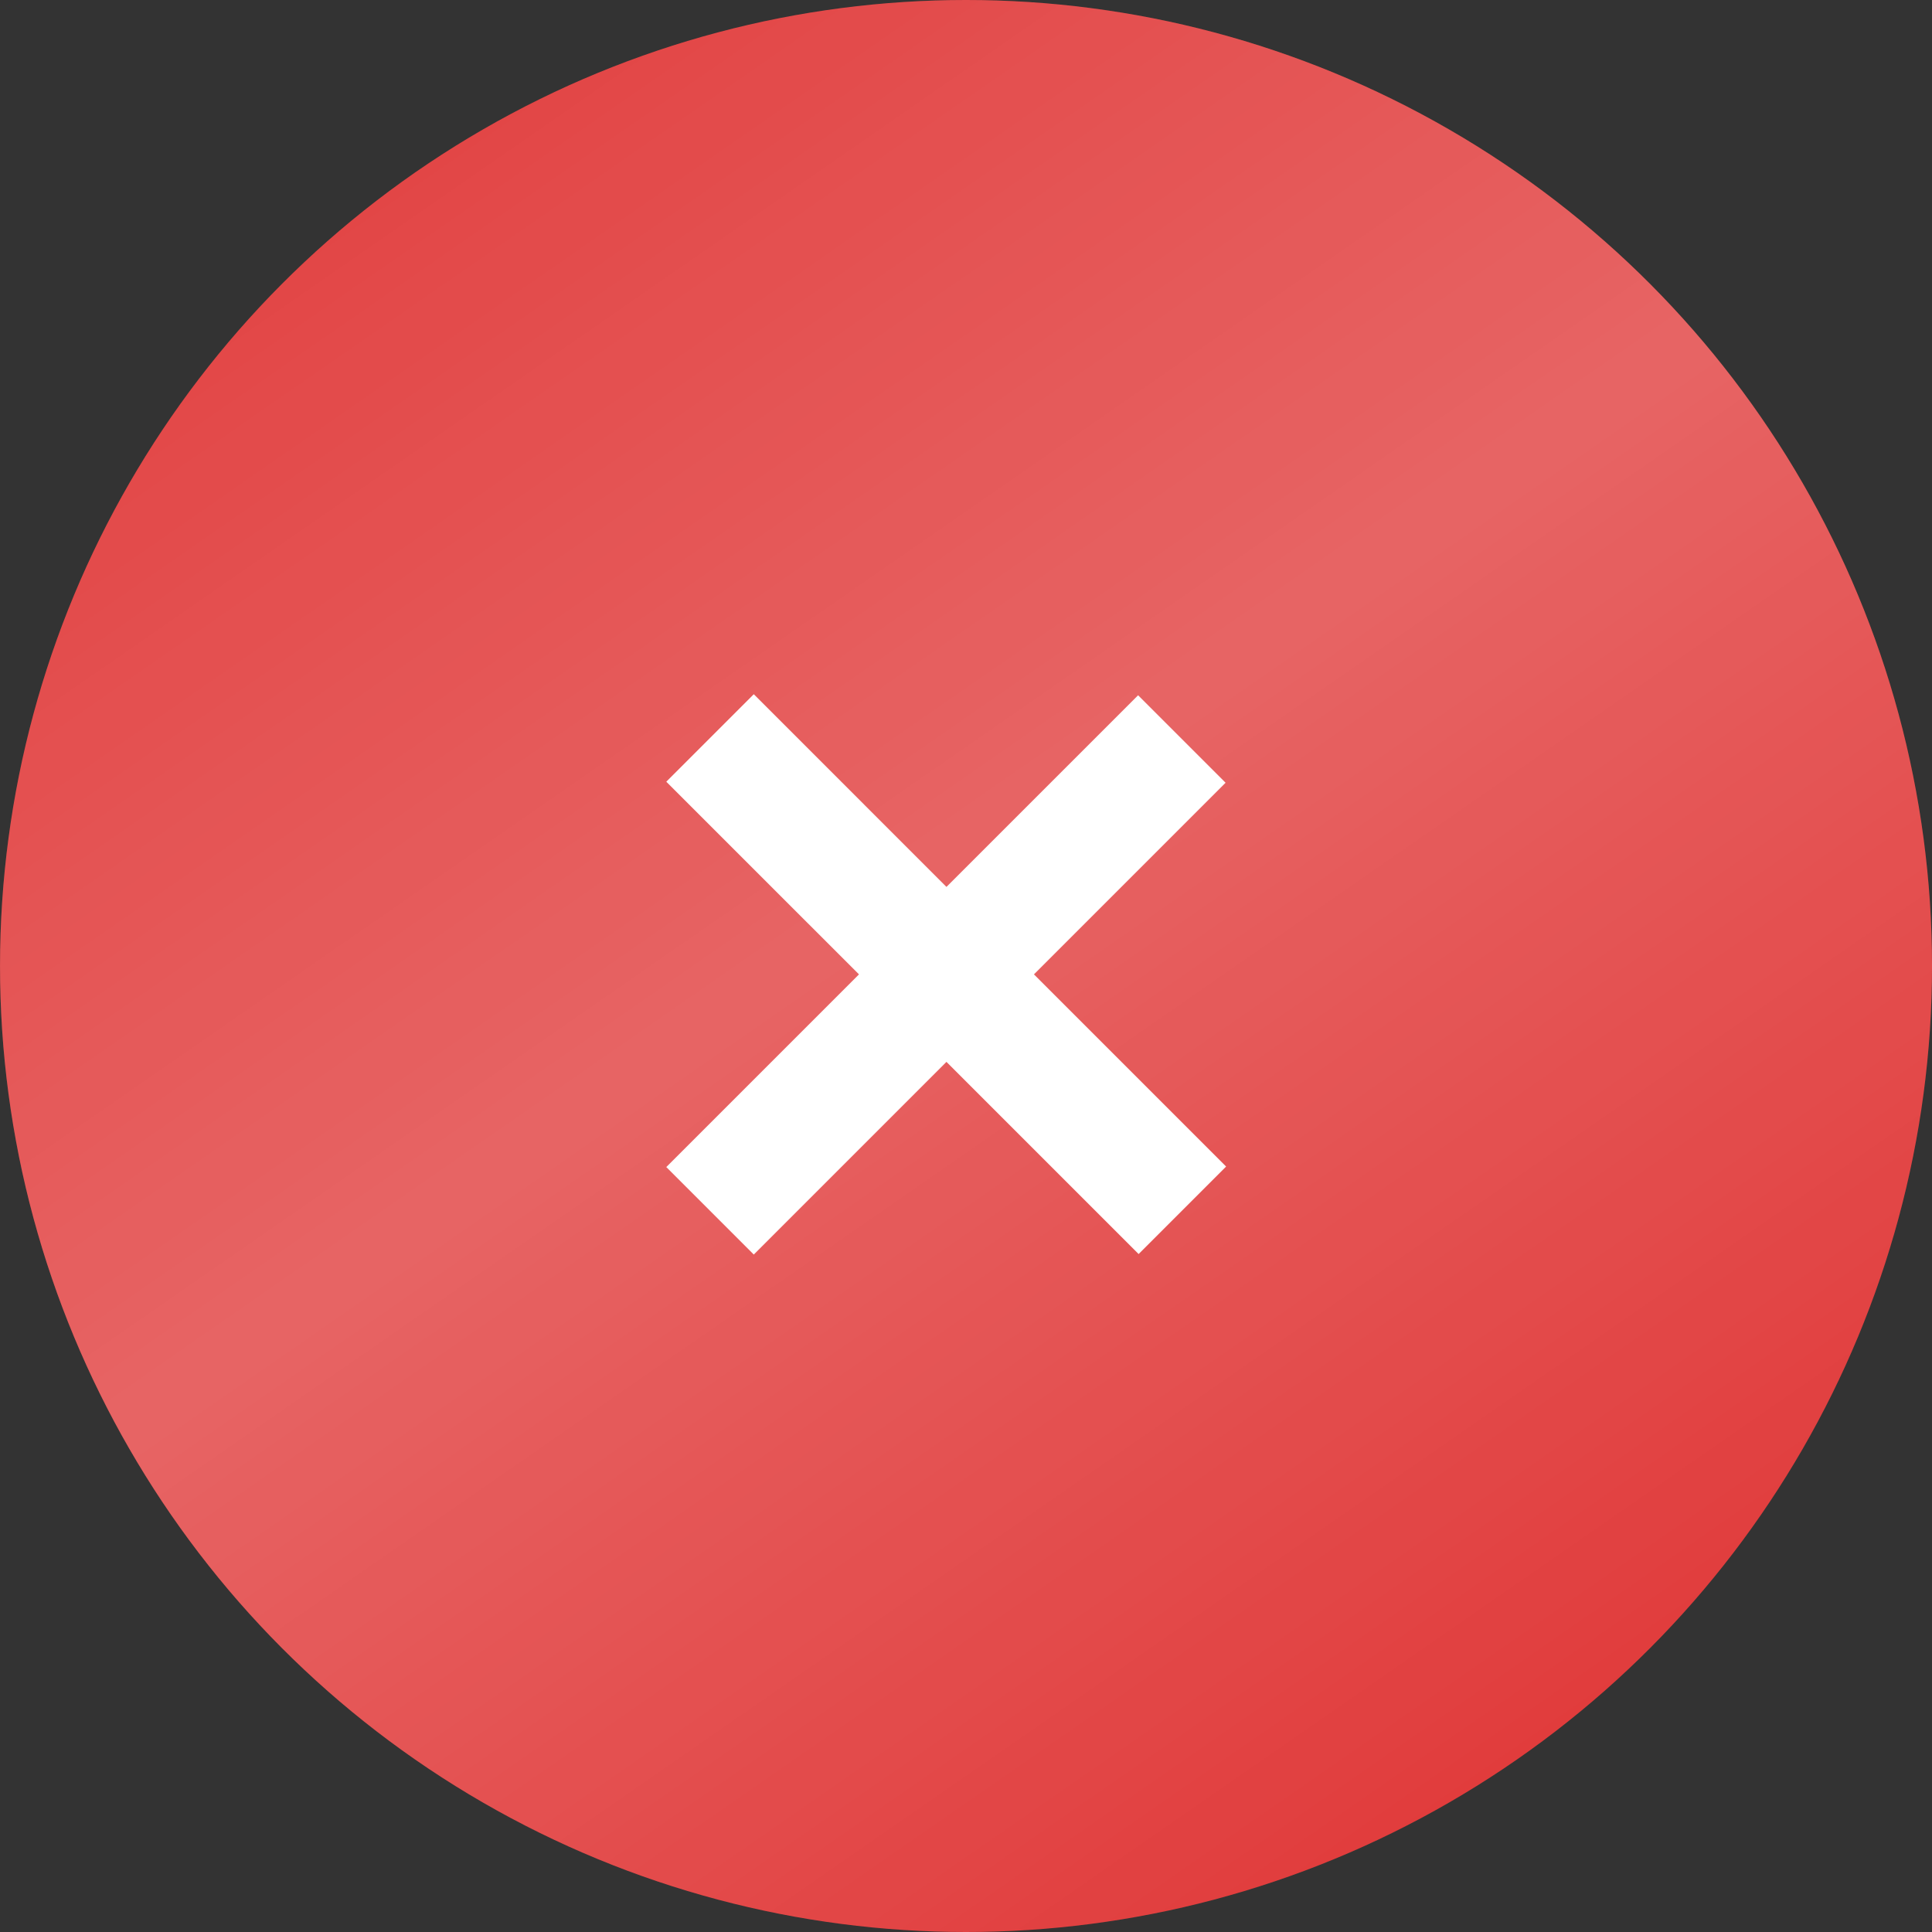 <?xml version="1.0" encoding="UTF-8"?> <svg xmlns="http://www.w3.org/2000/svg" width="101" height="101" viewBox="0 0 101 101" fill="none"><rect x="0" y="0" width="101" height="101" fill="#333333" stroke="none"/> <circle cx="50.501" cy="50.5" r="50.5" fill="#DE2B2B"></circle> <circle cx="50.501" cy="50.5" r="50.5" fill="url(#paint0_linear_427_292)" fill-opacity="0.27"></circle> <path d="M34.832 61.011L44.905 50.938L34.832 40.866L39.406 36.292L49.478 46.365L59.497 36.347L64.07 40.92L54.052 50.938L64.098 60.984L59.524 65.558L49.478 55.512L39.406 65.585L34.832 61.011Z" fill="white"></path> <defs> <linearGradient id="paint0_linear_427_292" x1="-9.112" y1="-20.504" x2="86.193" y2="116.947" gradientUnits="userSpaceOnUse"> <stop stop-color="white" stop-opacity="0"></stop> <stop offset="0.521" stop-color="white"></stop> <stop offset="1" stop-color="white" stop-opacity="0"></stop> </linearGradient> </defs> </svg> 